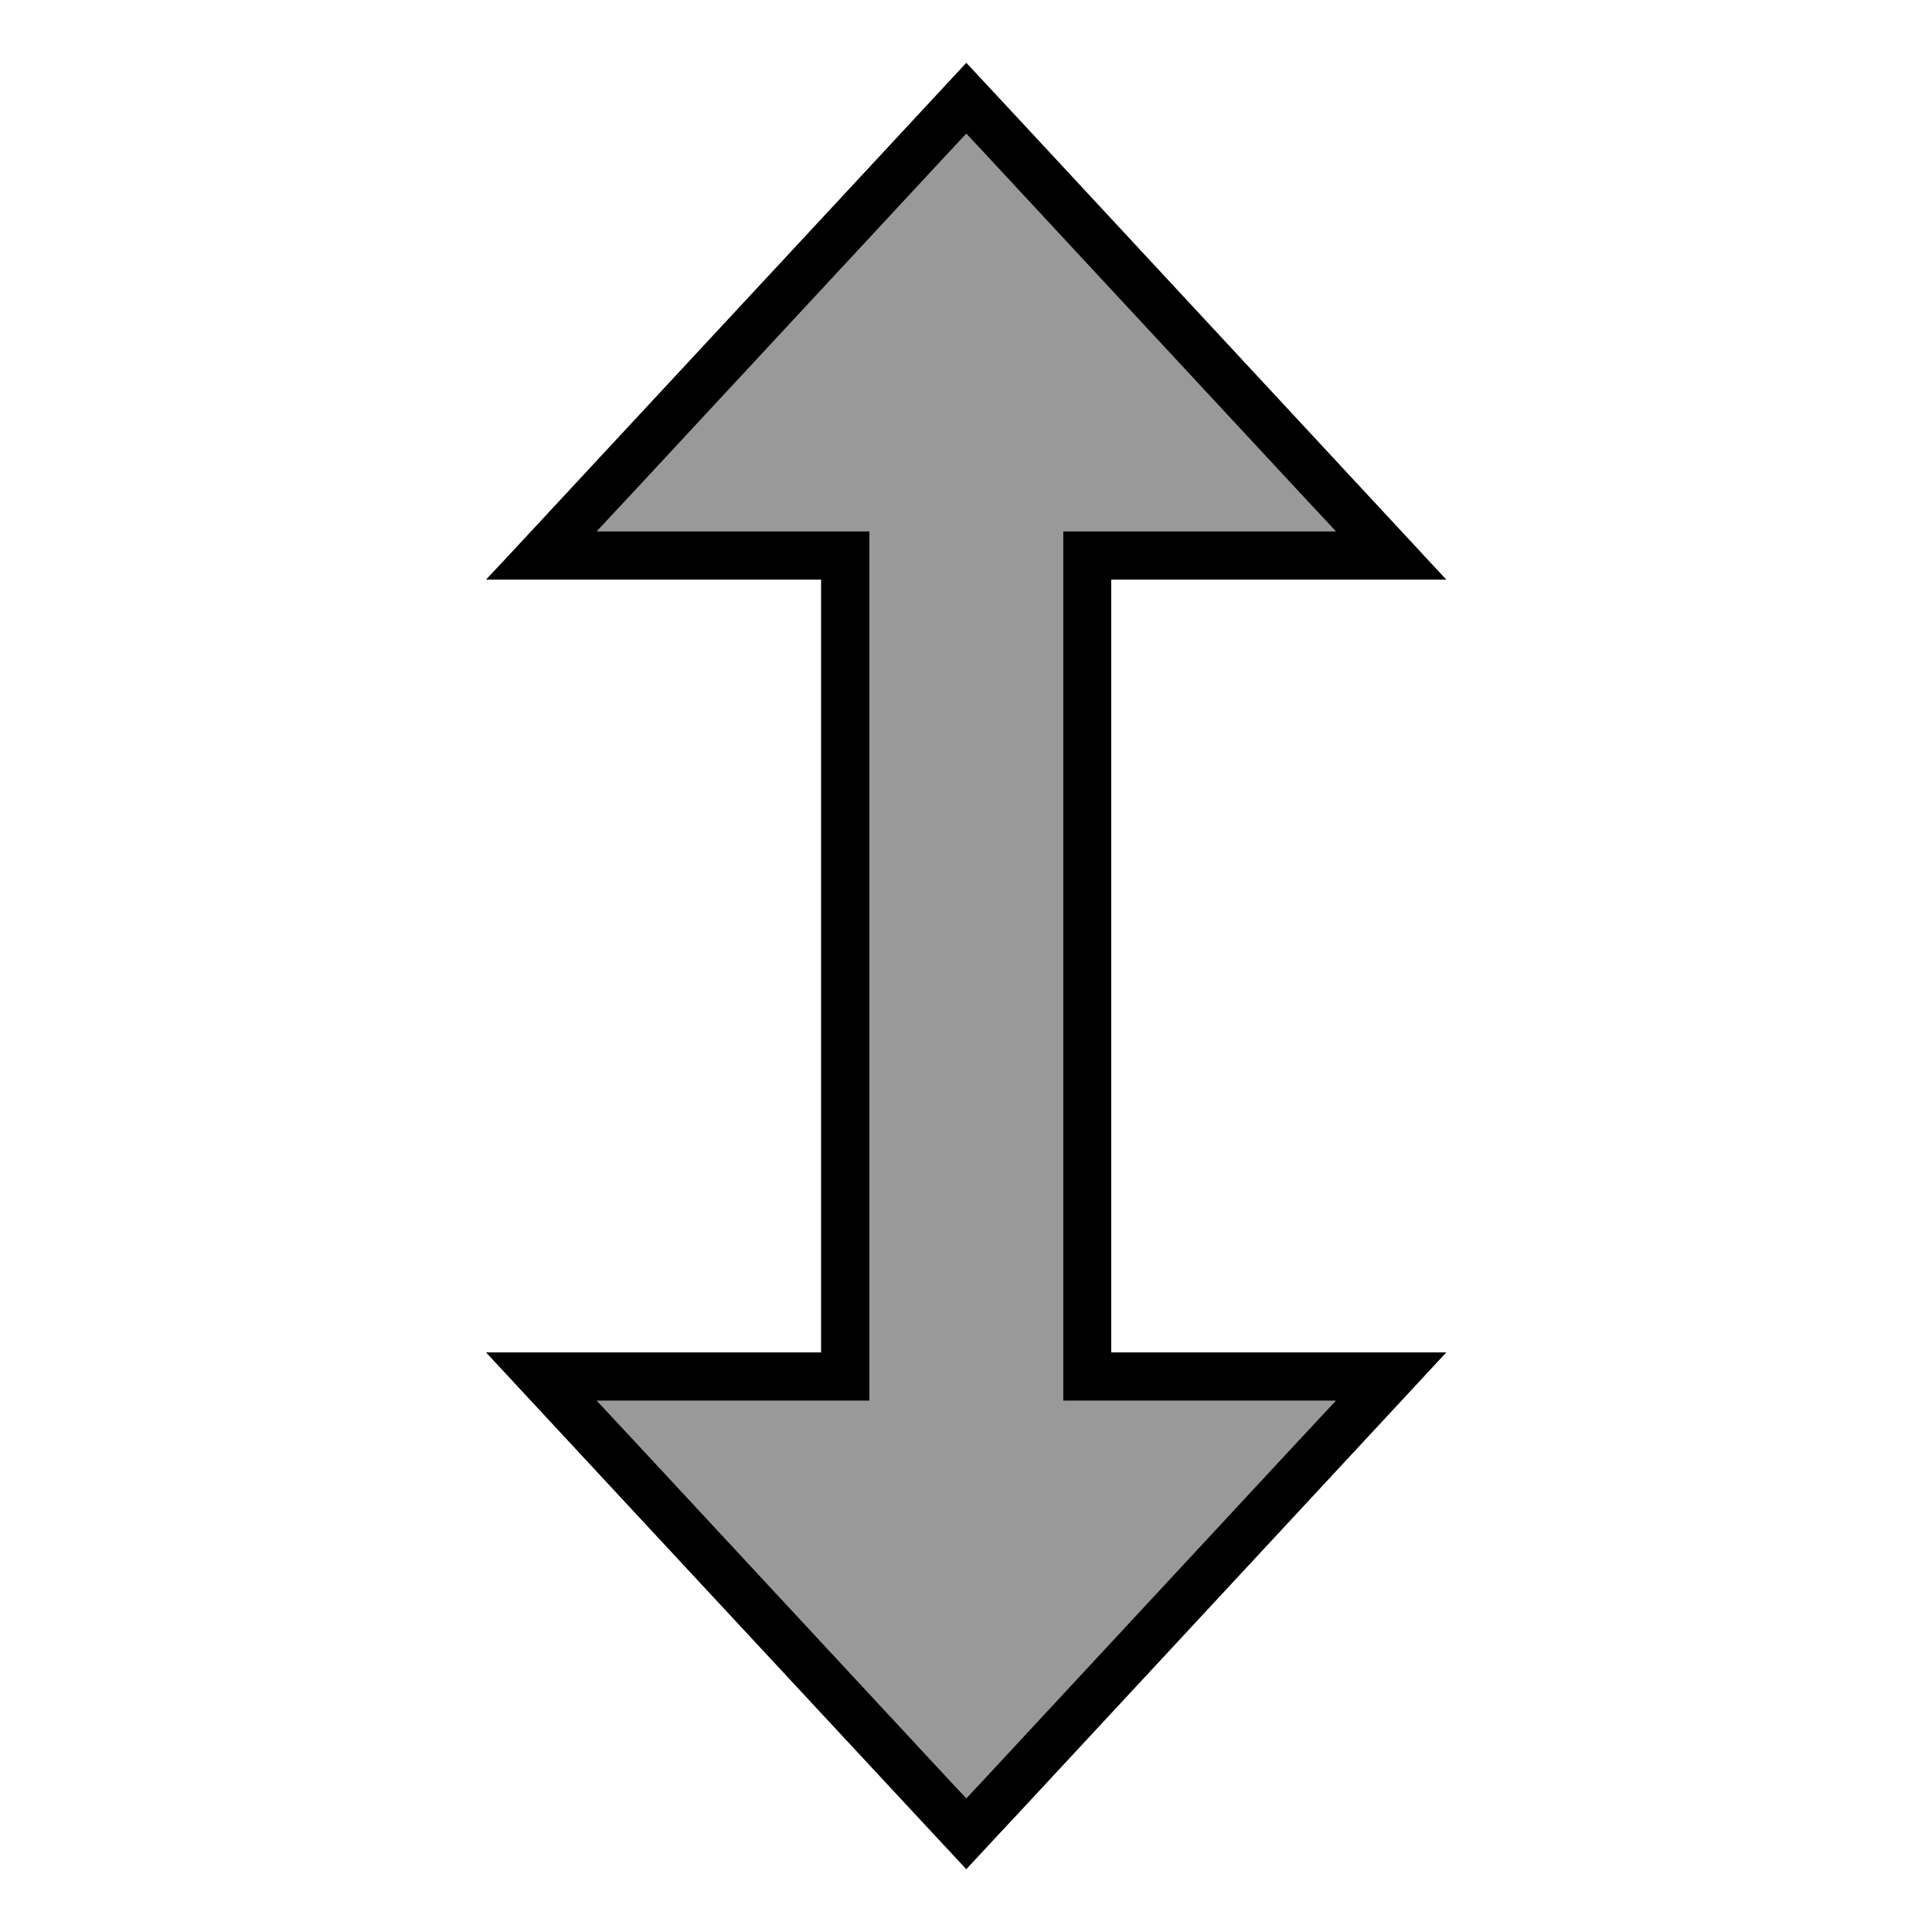 <svg xmlns="http://www.w3.org/2000/svg" viewBox="0 0 640 640"><!--! Font Awesome Pro 7.1.0 by @fontawesome - https://fontawesome.com License - https://fontawesome.com/license (Commercial License) Copyright 2025 Fonticons, Inc. --><path opacity=".4" fill="currentColor" d="M197.7 176L210.2 162.6L314.2 50.6L320.1 44.3L326 50.6L430 162.6L442.5 176L352.2 176L352.2 464L442.5 464L430 477.4L326 589.4L320.1 595.7L314.2 589.4L210.2 477.4L197.7 464L288 464L288 176L197.7 176z"/><path fill="currentColor" d="M256 192L272 192L272 448L161 448C167.1 454.6 225.9 517.9 302.5 600.3C306.2 604.3 312.1 610.6 320.1 619.2C328.1 610.6 333.9 604.3 337.7 600.3C522.1 401.7 447.2 482.4 479.1 448L368.1 448L368.1 192L479.1 192C473 185.4 414.2 122.1 337.7 39.7C334 35.7 328.1 29.4 320.1 20.8C318.5 22.5 284.4 59.3 198.5 151.7C182.1 169.3 169.7 182.8 161 192L256 192zM197.7 176L210.2 162.6L314.2 50.6L320.1 44.3L326 50.6L430 162.6L442.5 176L352.2 176L352.2 464L442.5 464L430 477.4L326 589.4L320.1 595.7L314.2 589.4L210.2 477.4L197.7 464L288 464L288 176L197.7 176z"/></svg>